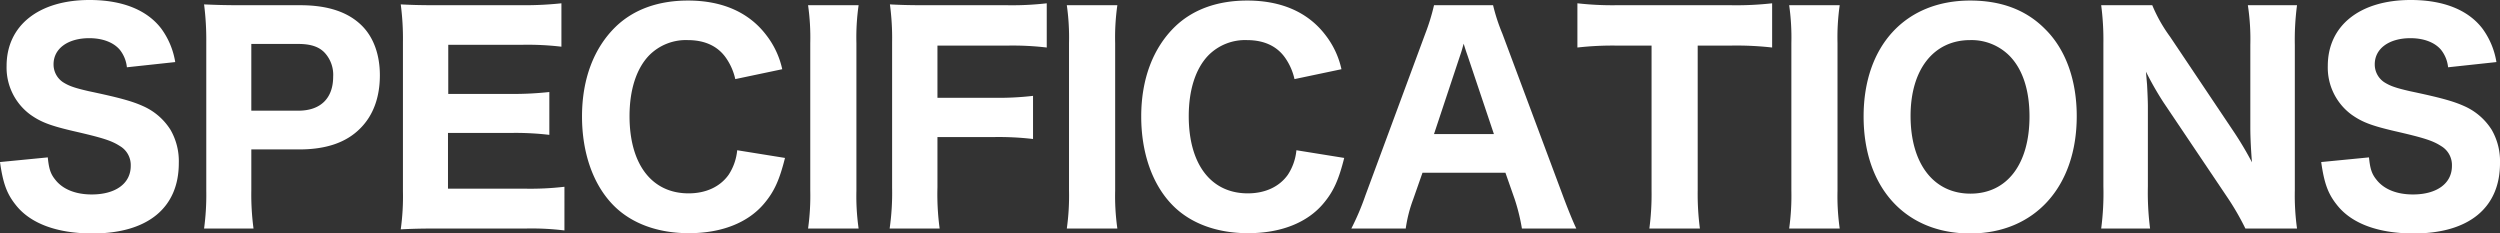 <svg xmlns="http://www.w3.org/2000/svg" width="546.11" height="50.998" viewBox="0 0 546.11 50.998">
  <rect x="0" y="0" width="546.11" height="50.998" fill="#333333" stroke="none"/>
  <g id="グループ_50" data-name="グループ 50" transform="translate(-2.52 -2800.127)">
    <path id="パス_567" data-name="パス 567" d="M12.959,2834.506c.24,2.46.6,3.6,1.621,4.859,1.619,2.1,4.439,3.24,7.979,3.24,5.22,0,8.52-2.4,8.52-6.24a4.806,4.806,0,0,0-2.34-4.319c-1.86-1.2-3.72-1.8-10.26-3.3-5.1-1.2-7.08-1.98-9.359-3.6a12.755,12.755,0,0,1-5.16-10.62c0-8.819,7.019-14.4,18.119-14.4,7.14,0,12.54,2.16,15.659,6.24a16.919,16.919,0,0,1,3.06,7.32l-10.559,1.139a7.3,7.3,0,0,0-1.56-3.84c-1.38-1.619-3.78-2.519-6.66-2.519-4.68,0-7.8,2.28-7.8,5.7a4.652,4.652,0,0,0,2.04,3.9c1.32.84,2.52,1.26,5.64,1.98,6.54,1.381,9.42,2.16,11.82,3.24a13.512,13.512,0,0,1,6.059,5.22,13.706,13.706,0,0,1,1.8,7.26c0,9.779-6.839,15.359-18.839,15.359-7.739,0-13.559-2.16-16.739-6.18-1.98-2.46-2.82-4.74-3.48-9.42Z" fill="#fff"/>
    <path id="パス_568" data-name="パス 568" d="M47.1,2850.045a54.923,54.923,0,0,0,.48-8.279v-32.459a61.159,61.159,0,0,0-.48-8.22c2.7.12,4.68.18,8.219.18H68.1c6.06,0,10.5,1.5,13.5,4.5,2.519,2.52,3.9,6.3,3.9,10.8,0,4.8-1.44,8.76-4.261,11.58-3.059,3.12-7.5,4.62-13.319,4.62h-10.5v8.88a56.257,56.257,0,0,0,.48,8.4Zm20.579-25.739c4.86,0,7.62-2.7,7.62-7.44a7.106,7.106,0,0,0-1.8-5.159c-1.26-1.38-3.12-1.98-5.82-1.98H57.418v14.579Z" fill="#fff"/>
    <path id="パス_569" data-name="パス 569" d="M125.817,2850.465a59.21,59.21,0,0,0-8.339-.42h-19.2c-4.079,0-5.759.06-8.219.181a51.855,51.855,0,0,0,.48-8.34v-32.579a57.223,57.223,0,0,0-.48-8.22c2.46.12,4.02.18,8.16.18h18.6a75.3,75.3,0,0,0,8.339-.42v9.48a63.1,63.1,0,0,0-8.339-.42h-16.38v10.739h13.68a72.373,72.373,0,0,0,8.4-.419v9.359a63.108,63.108,0,0,0-8.4-.42h-13.74v12.18h17.16a64.1,64.1,0,0,0,8.279-.42Z" fill="#fff"/>
    <path id="パス_570" data-name="パス 570" d="M163.137,2817.406a12.962,12.962,0,0,0-1.98-4.559c-1.8-2.64-4.679-3.96-8.4-3.96a11.292,11.292,0,0,0-8.46,3.36c-2.76,2.88-4.26,7.5-4.26,13.259,0,10.5,4.86,16.859,12.9,16.859,3.781,0,6.9-1.439,8.76-4.08a11.758,11.758,0,0,0,1.86-5.339l10.44,1.68c-1.2,4.8-2.34,7.319-4.5,9.9-3.54,4.26-9.36,6.54-16.5,6.54-6.84,0-12.66-2.16-16.56-6.179-4.379-4.5-6.779-11.4-6.779-19.32,0-8.16,2.579-15,7.439-19.679,3.9-3.72,9.24-5.64,15.72-5.64,7.5,0,13.319,2.58,17.1,7.56a18.6,18.6,0,0,1,3.48,7.439Z" fill="#fff"/>
    <path id="パス_571" data-name="パス 571" d="M190.078,2801.267a49.524,49.524,0,0,0-.48,8.28v32.219a50.436,50.436,0,0,0,.48,8.279h-11.04a51.489,51.489,0,0,0,.48-8.279v-32.219a50.092,50.092,0,0,0-.48-8.28Z" fill="#fff"/>
    <path id="パス_572" data-name="パス 572" d="M207.3,2841.046a55.934,55.934,0,0,0,.48,9H196.857a54.643,54.643,0,0,0,.539-8.88v-31.858a55.129,55.129,0,0,0-.479-8.22c2.4.12,4.02.18,8.159.18h17.46a66.493,66.493,0,0,0,8.639-.42v9.66a63.69,63.69,0,0,0-8.579-.42H207.3v11.4h12.3a64.875,64.875,0,0,0,8.579-.42v9.42a64.856,64.856,0,0,0-8.579-.421H207.3Z" fill="#fff"/>
    <path id="パス_573" data-name="パス 573" d="M246.6,2801.267a49.526,49.526,0,0,0-.48,8.28v32.219a50.438,50.438,0,0,0,.48,8.279h-11.04a51.49,51.49,0,0,0,.48-8.279v-32.219a50.092,50.092,0,0,0-.48-8.28Z" fill="#fff"/>
    <path id="パス_574" data-name="パス 574" d="M285.294,2817.406a12.963,12.963,0,0,0-1.98-4.559c-1.8-2.64-4.68-3.96-8.4-3.96a11.292,11.292,0,0,0-8.46,3.36c-2.76,2.88-4.26,7.5-4.26,13.259,0,10.5,4.86,16.859,12.9,16.859,3.78,0,6.9-1.439,8.76-4.08a11.758,11.758,0,0,0,1.86-5.339l10.439,1.68c-1.2,4.8-2.34,7.319-4.5,9.9-3.54,4.26-9.36,6.54-16.5,6.54-6.84,0-12.659-2.16-16.559-6.179-4.38-4.5-6.78-11.4-6.78-19.32,0-8.16,2.581-15,7.44-19.679,3.9-3.72,9.24-5.64,15.72-5.64,7.5,0,13.319,2.58,17.1,7.56a18.613,18.613,0,0,1,3.48,7.439Z" fill="#fff"/>
    <path id="パス_575" data-name="パス 575" d="M334.973,2850.045a42.862,42.862,0,0,0-1.56-6.359l-2.04-5.821H313.254l-2.04,5.821a29.952,29.952,0,0,0-1.62,6.359h-11.88a55.717,55.717,0,0,0,3.06-7.2l13.08-35.339a45.891,45.891,0,0,0,1.919-6.24h12.9a40.636,40.636,0,0,0,2.04,6.24l13.2,35.339c1.139,3.059,2.219,5.7,2.94,7.2Zm-11.82-37.618c-.18-.54-.42-1.14-.9-2.76-.359,1.26-.42,1.56-.84,2.76l-5.64,16.979h13.08Z" fill="#fff"/>
    <path id="パス_576" data-name="パス 576" d="M373.373,2841.646a57.693,57.693,0,0,0,.48,8.4h-11.04a57.162,57.162,0,0,0,.48-8.4v-31.559h-7.62a67.964,67.964,0,0,0-8.579.42v-9.66a68.2,68.2,0,0,0,8.519.42h24.959a70.7,70.7,0,0,0,9.06-.42v9.66a69.479,69.479,0,0,0-9.06-.42h-7.2Z" fill="#fff"/>
    <path id="パス_577" data-name="パス 577" d="M404.393,2801.267a49.632,49.632,0,0,0-.48,8.28v32.219a50.548,50.548,0,0,0,.48,8.279H393.354a51.624,51.624,0,0,0,.479-8.279v-32.219a50.222,50.222,0,0,0-.479-8.28Z" fill="#fff"/>
    <path id="パス_578" data-name="パス 578" d="M449.271,2806.487c4.5,4.44,6.9,11.159,6.9,19.019,0,15.479-9.239,25.619-23.279,25.619-14.159,0-23.279-10.02-23.279-25.559,0-15.42,9.12-25.319,23.279-25.319C439.671,2800.247,445.131,2802.287,449.271,2806.487Zm-3.42,19.079c0-5.879-1.56-10.439-4.44-13.319a11.715,11.715,0,0,0-8.52-3.36c-7.979,0-13.019,6.42-13.019,16.559,0,10.44,5.04,16.98,13.079,16.98C440.931,2842.426,445.851,2836.006,445.851,2825.566Z" fill="#fff"/>
    <path id="パス_579" data-name="パス 579" d="M490.371,2828.746a73.541,73.541,0,0,1,4.08,6.84c-.18-2.1-.36-5.28-.36-7.5v-18.179a49.279,49.279,0,0,0-.54-8.64H504.29a57.925,57.925,0,0,0-.479,8.7v31.738a52.817,52.817,0,0,0,.479,8.34H493.011a57.3,57.3,0,0,0-4.08-7.02l-13.8-20.519a67.9,67.9,0,0,1-3.839-6.72c.06.721.06.721.24,2.82.06,1.02.179,3.54.179,4.741v17.518a61.533,61.533,0,0,0,.48,9.18H461.512a59.269,59.269,0,0,0,.48-9.239v-31.2a58.417,58.417,0,0,0-.48-8.339h11.159a32.835,32.835,0,0,0,3.9,6.9Z" fill="#fff"/>
    <path id="パス_580" data-name="パス 580" d="M520.011,2834.506c.24,2.46.6,3.6,1.62,4.859,1.62,2.1,4.44,3.24,7.98,3.24,5.22,0,8.519-2.4,8.519-6.24a4.806,4.806,0,0,0-2.339-4.319c-1.86-1.2-3.72-1.8-10.26-3.3-5.1-1.2-7.08-1.98-9.36-3.6a12.757,12.757,0,0,1-5.159-10.62c0-8.819,7.019-14.4,18.119-14.4,7.14,0,12.539,2.16,15.659,6.24a16.931,16.931,0,0,1,3.06,7.32l-10.559,1.139a7.3,7.3,0,0,0-1.561-3.84c-1.379-1.619-3.779-2.519-6.659-2.519-4.68,0-7.8,2.28-7.8,5.7a4.652,4.652,0,0,0,2.04,3.9c1.32.84,2.52,1.26,5.64,1.98,6.54,1.381,9.42,2.16,11.82,3.24a13.518,13.518,0,0,1,6.059,5.22,13.715,13.715,0,0,1,1.8,7.26c0,9.779-6.839,15.359-18.839,15.359-7.74,0-13.56-2.16-16.739-6.18-1.98-2.46-2.821-4.74-3.48-9.42Z" fill="#fff"/>
  </g>
</svg>
